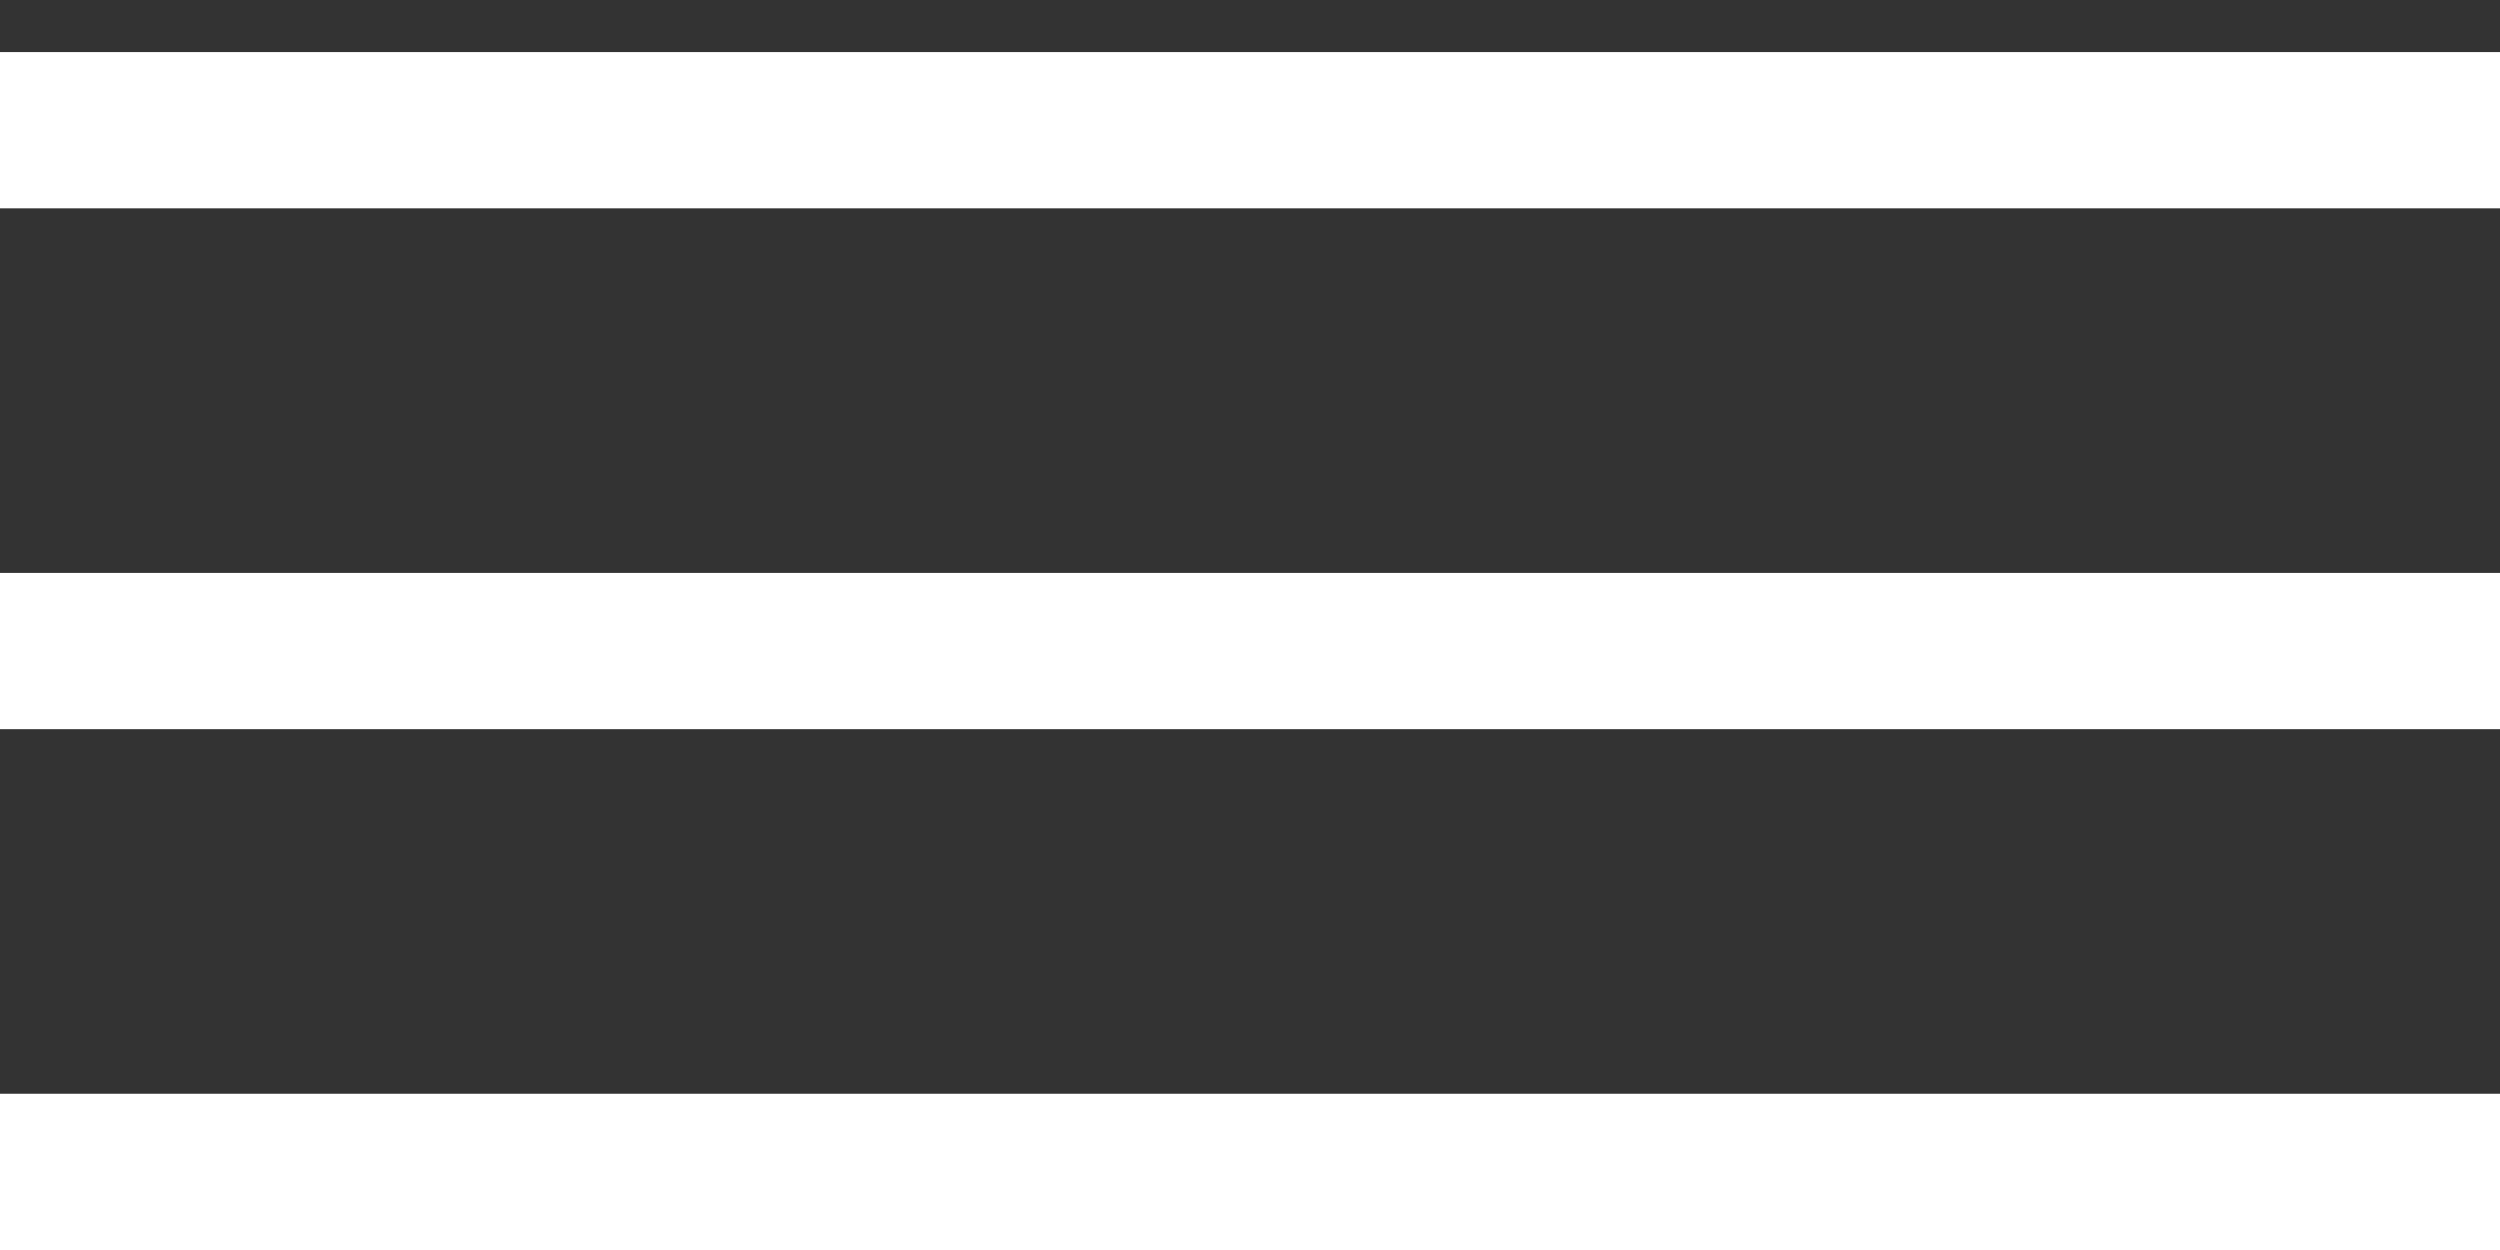 <?xml version="1.0" encoding="UTF-8"?> <svg xmlns="http://www.w3.org/2000/svg" width="24" height="12" viewBox="0 0 24 12" fill="none"><rect x="0" y="0" width="24" height="12" fill="#333333" stroke="none"/> <path fill-rule="evenodd" clip-rule="evenodd" d="M24 12H0V10.5H24V12ZM24 7H0V5.5H24V7ZM24 2H0V0.5H24V2Z" fill="white"></path> </svg> 